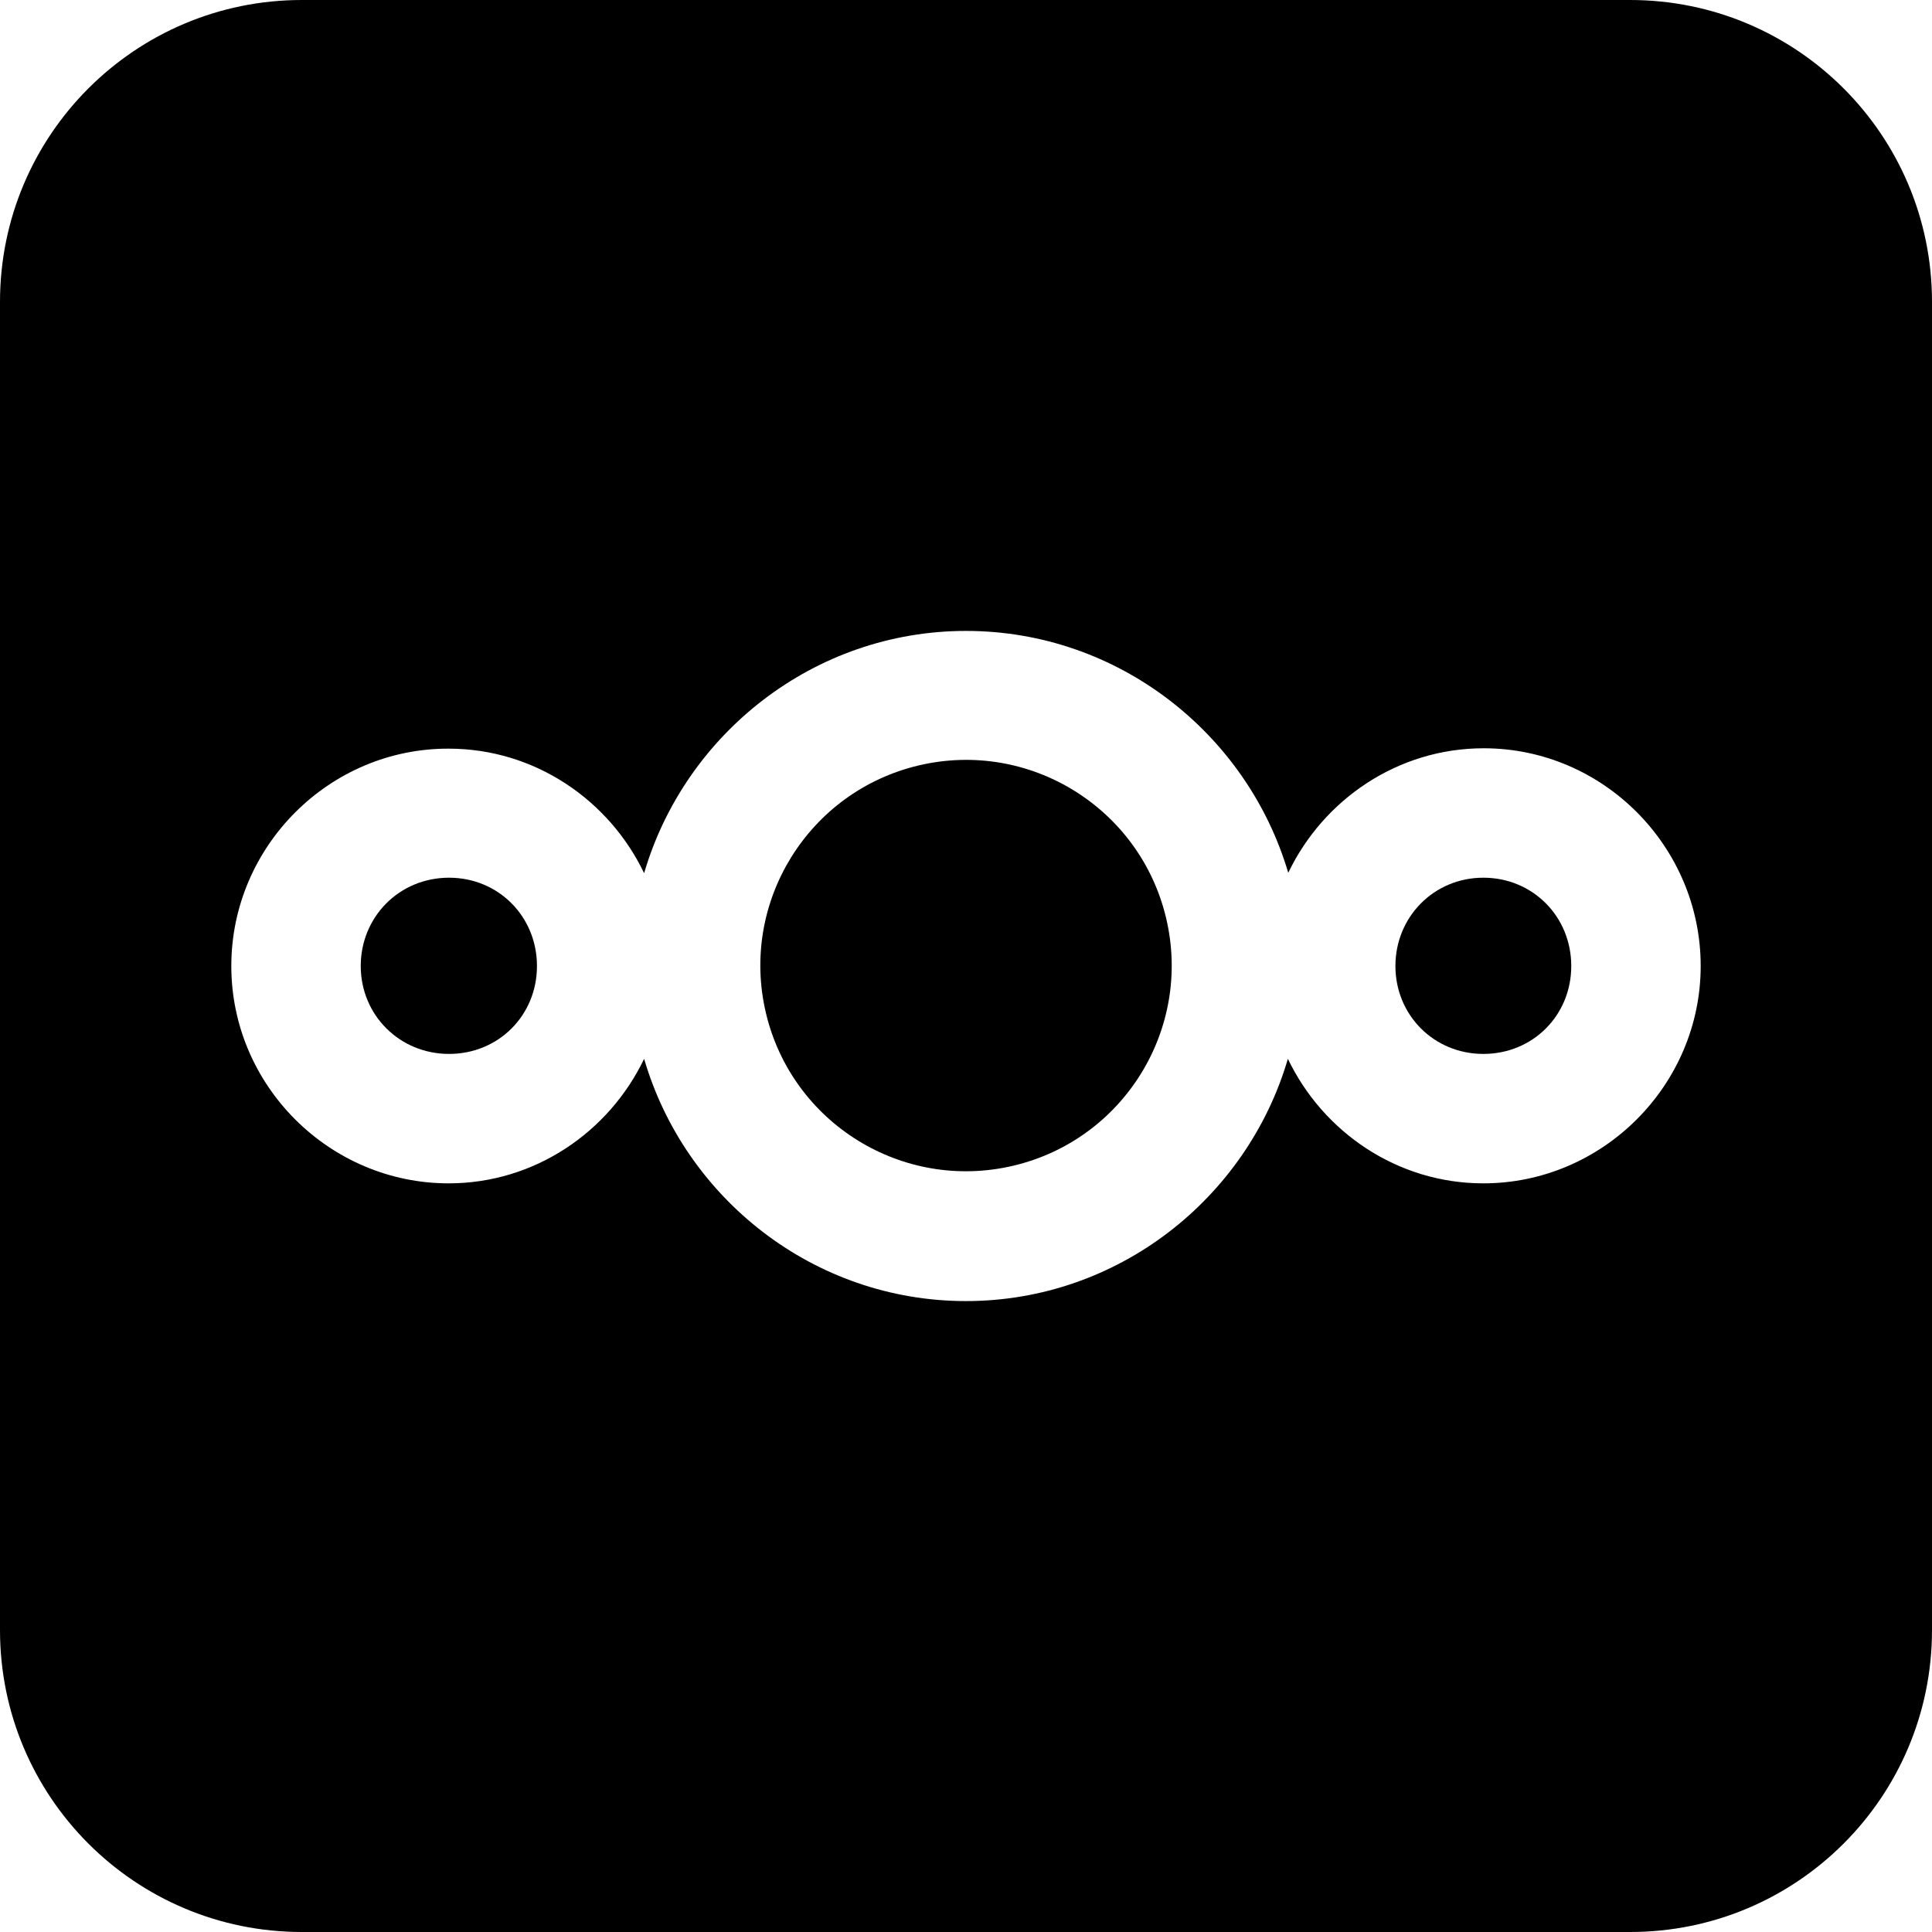 <svg xmlns="http://www.w3.org/2000/svg" xml:space="preserve" id="nextcloud-dark_svg__Layer_1" x="0" y="0" version="1.1" viewBox="0 0 512 512"><style>.nextcloud-dark_svg__st0{fill-rule:evenodd;clip-rule:evenodd}</style><circle cx="256" cy="255.9" r="54.5" class="nextcloud-dark_svg__st0" transform="rotate(-13.286 255.94 255.868)"/><path d="M119 232.6c-13.2 0-23.4 10.4-23.4 23.4s10.3 23.3 23.4 23.3 23.3-10.2 23.3-23.3-10.2-23.4-23.3-23.4m274.1 0c-13.1 0-23.3 10.4-23.3 23.4s10.2 23.3 23.3 23.3 23.3-10.2 23.3-23.3-10.2-23.4-23.3-23.4" class="nextcloud-dark_svg__st0"/><path d="M432 0H80C35.8 0 0 35.8 0 80v352c0 44.2 35.8 80 80 80h352c44.2 0 80-35.8 80-80V80c0-44.2-35.8-80-80-80m-38.9 313.6c-22.8 0-42.5-13.6-51.8-33-10.8 36.9-45 64.2-85.3 64.2s-74.5-27.2-85.3-64.2c-9.3 19.4-29 33-51.8 33-31.6 0-57.6-25.9-57.6-57.6s26-57.7 57.6-57.6c22.8 0 42.5 13.6 51.8 33 10.8-36.9 45-64.2 85.3-64.2s74.5 27.2 85.4 64.1c9.3-19.4 29-33 51.8-33 31.7 0 57.5 26.1 57.5 57.7s-26 57.6-57.6 57.6" class="nextcloud-dark_svg__st0"/></svg>